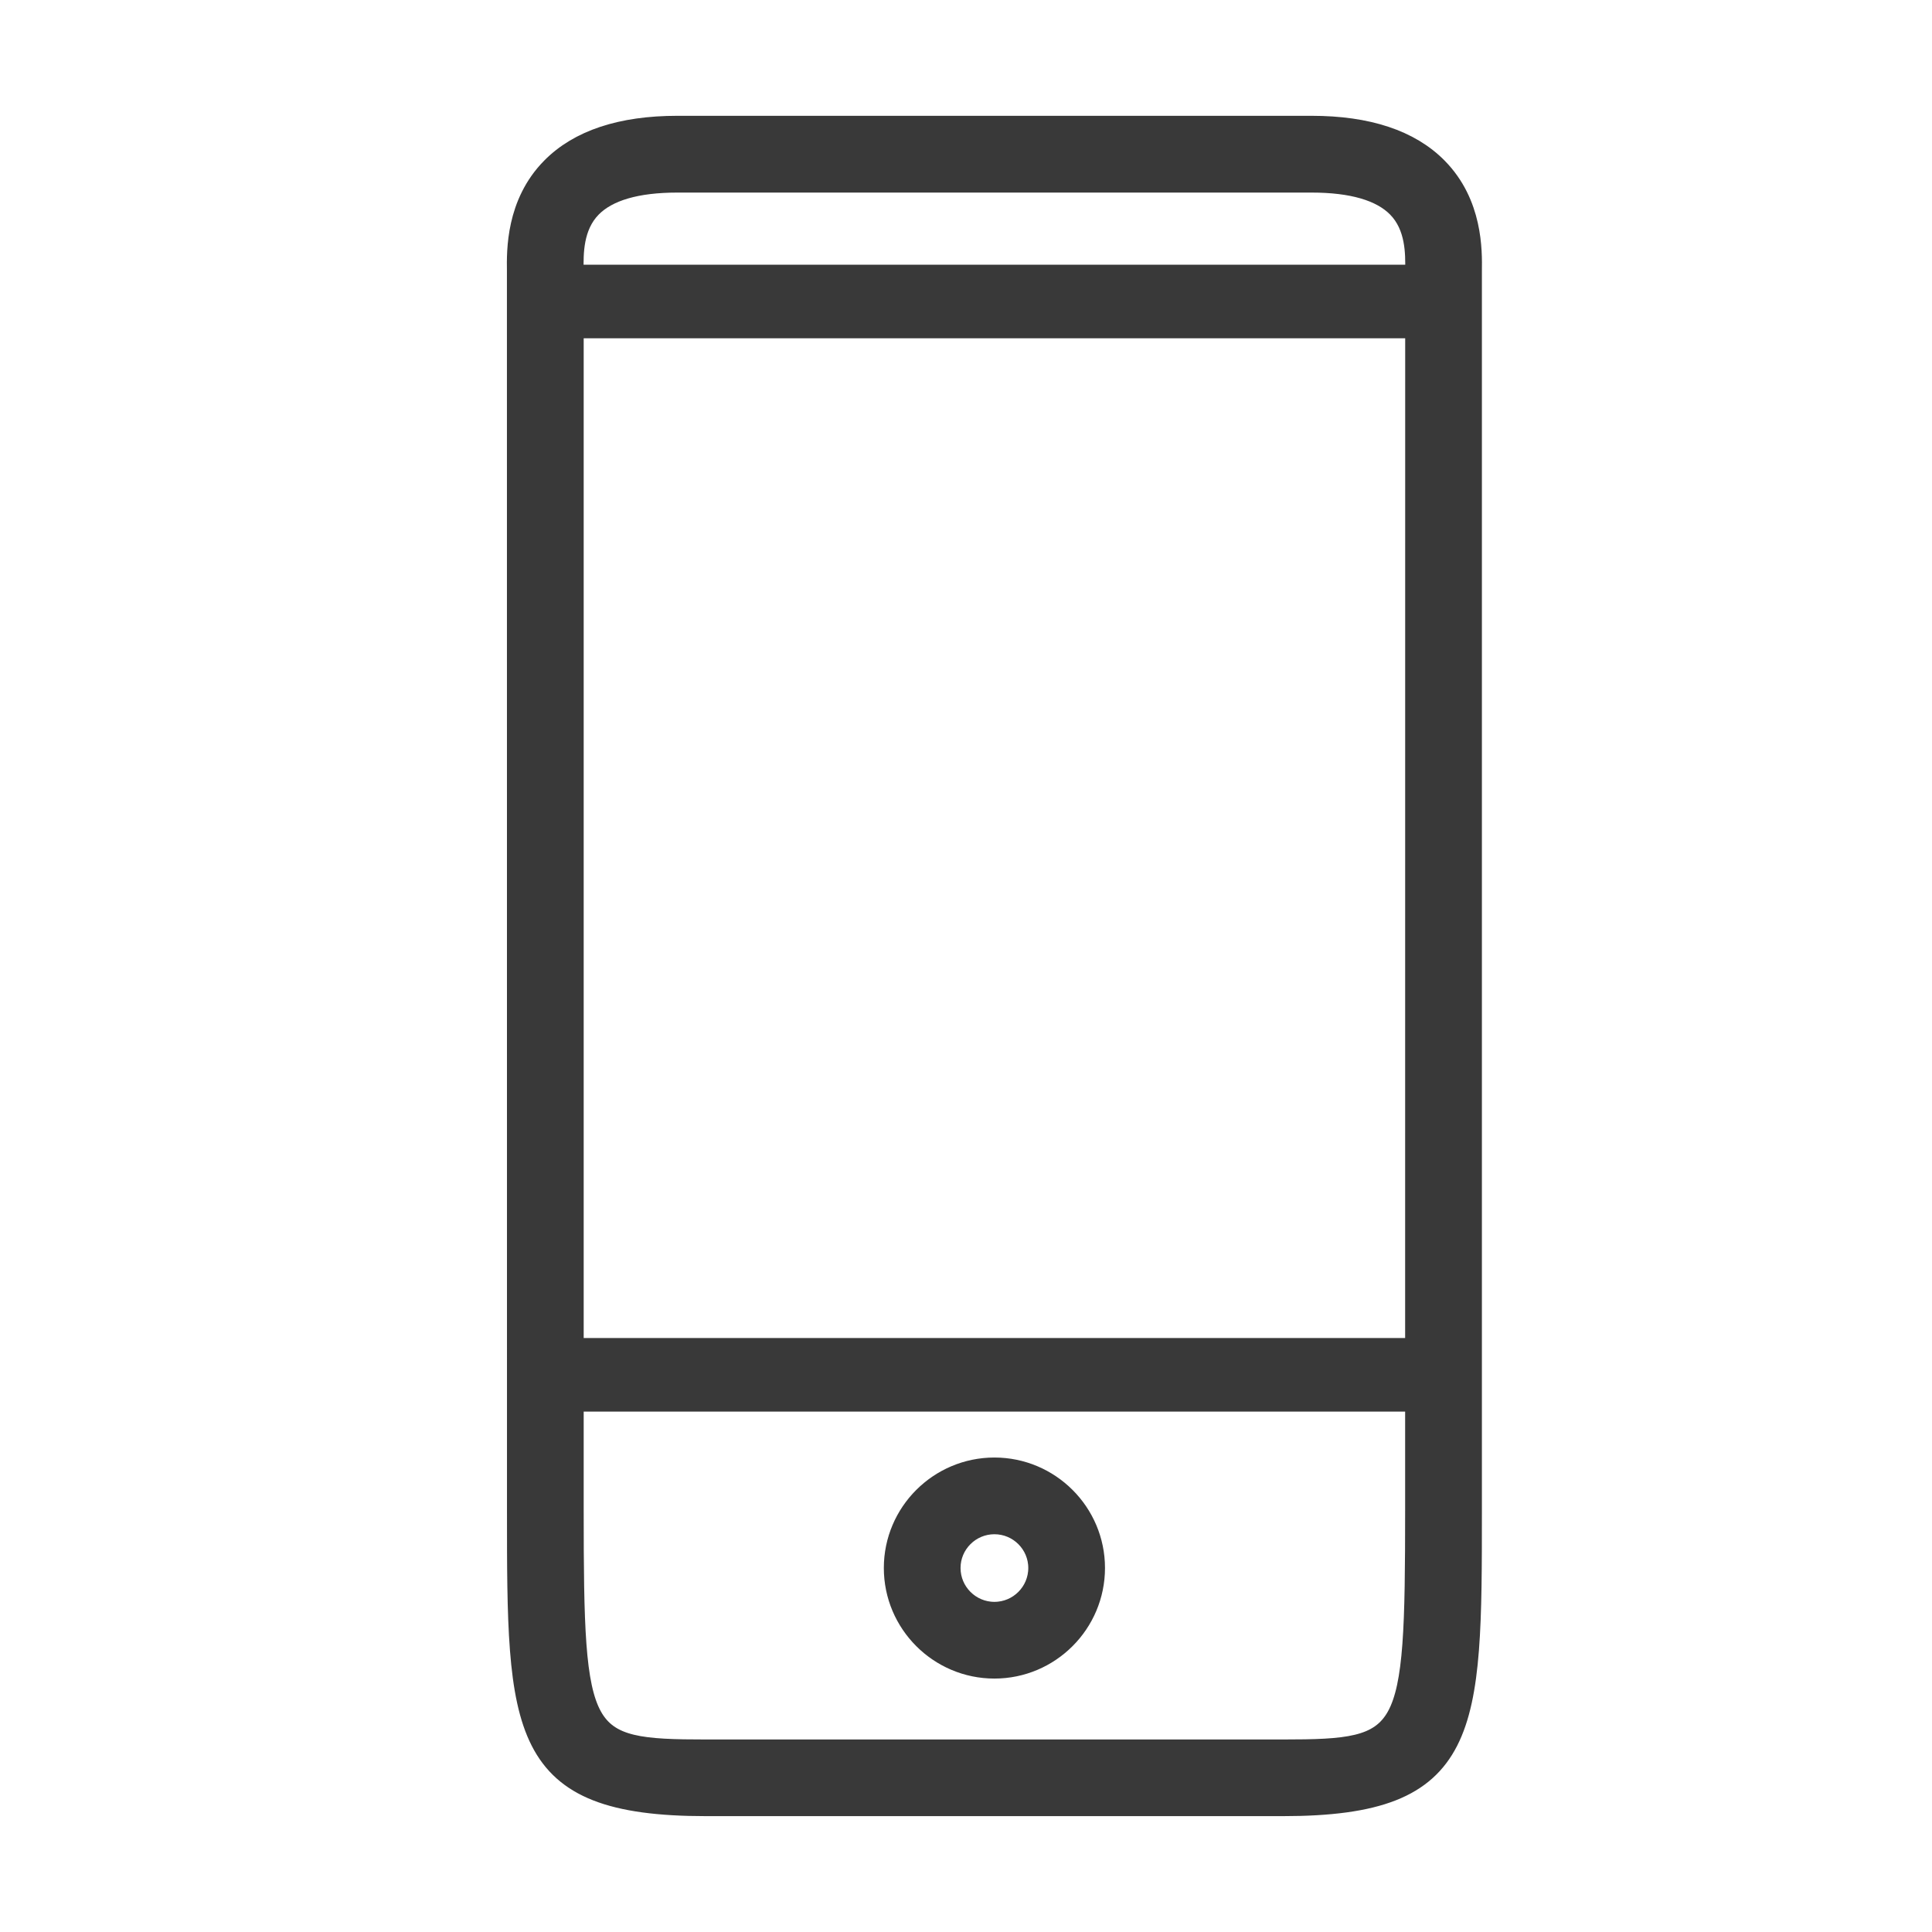 <?xml version="1.0" encoding="UTF-8"?>
<svg width="34px" height="34px" viewBox="0 0 34 34" version="1.1" xmlns="http://www.w3.org/2000/svg" xmlns:xlink="http://www.w3.org/1999/xlink">
    <!-- Generator: Sketch 54.1 (76490) - https://sketchapp.com -->
    <title>Artboard</title>
    <desc>Created with Sketch.</desc>
    <g id="Artboard" stroke="none" stroke-width="1" fill="none" fill-rule="evenodd">
        <g id="media-compatible" transform="translate(9, 2)" fill="#393939" fill-rule="nonzero" stroke="#393939" stroke-width="0.35">
            <path d="M15.904,2.833 L15.904,2.753 C15.908,2.466 15.915,1.984 15.587,1.652 C15.3,1.361 14.793,1.214 14.081,1.214 L2.92,1.214 C2.207,1.214 1.7,1.361 1.413,1.652 C1.085,1.984 1.092,2.466 1.096,2.753 L1.096,2.833 L15.904,2.833 Z M15.904,3.778 L1.097,3.778 L1.097,21.722 L15.903,21.722 L15.904,3.778 Z M15.903,22.667 L1.097,22.667 L1.097,24.573 C1.097,28.628 1.183,28.787 3.424,28.787 L13.576,28.787 C15.816,28.787 15.903,28.629 15.903,24.573 L15.903,22.667 Z M13.576,29.786 L3.425,29.786 C0.097,29.786 0.097,28.473 0.097,24.573 L0.096,2.767 C0.091,2.412 0.08,1.579 0.701,0.95 C1.182,0.461 1.929,0.213 2.92,0.213 L14.081,0.213 C15.071,0.213 15.818,0.461 16.299,0.95 C16.92,1.579 16.909,2.412 16.904,2.767 L16.904,2.838 L16.904,24.573 C16.904,28.473 16.904,29.786 13.576,29.786 Z M8.5,27.365 C7.524,27.365 6.729,26.57 6.729,25.594 C6.729,24.619 7.524,23.825 8.5,23.825 C9.476,23.825 10.271,24.619 10.271,25.594 C10.271,26.57 9.476,27.365 8.5,27.365 Z M8.5,24.825 C8.075,24.825 7.729,25.17 7.729,25.594 C7.729,26.019 8.075,26.365 8.5,26.365 C8.925,26.365 9.271,26.019 9.271,25.594 C9.271,25.17 8.925,24.825 8.5,24.825 Z" id="Combined-Shape"></path>
        </g>
    </g>
</svg>